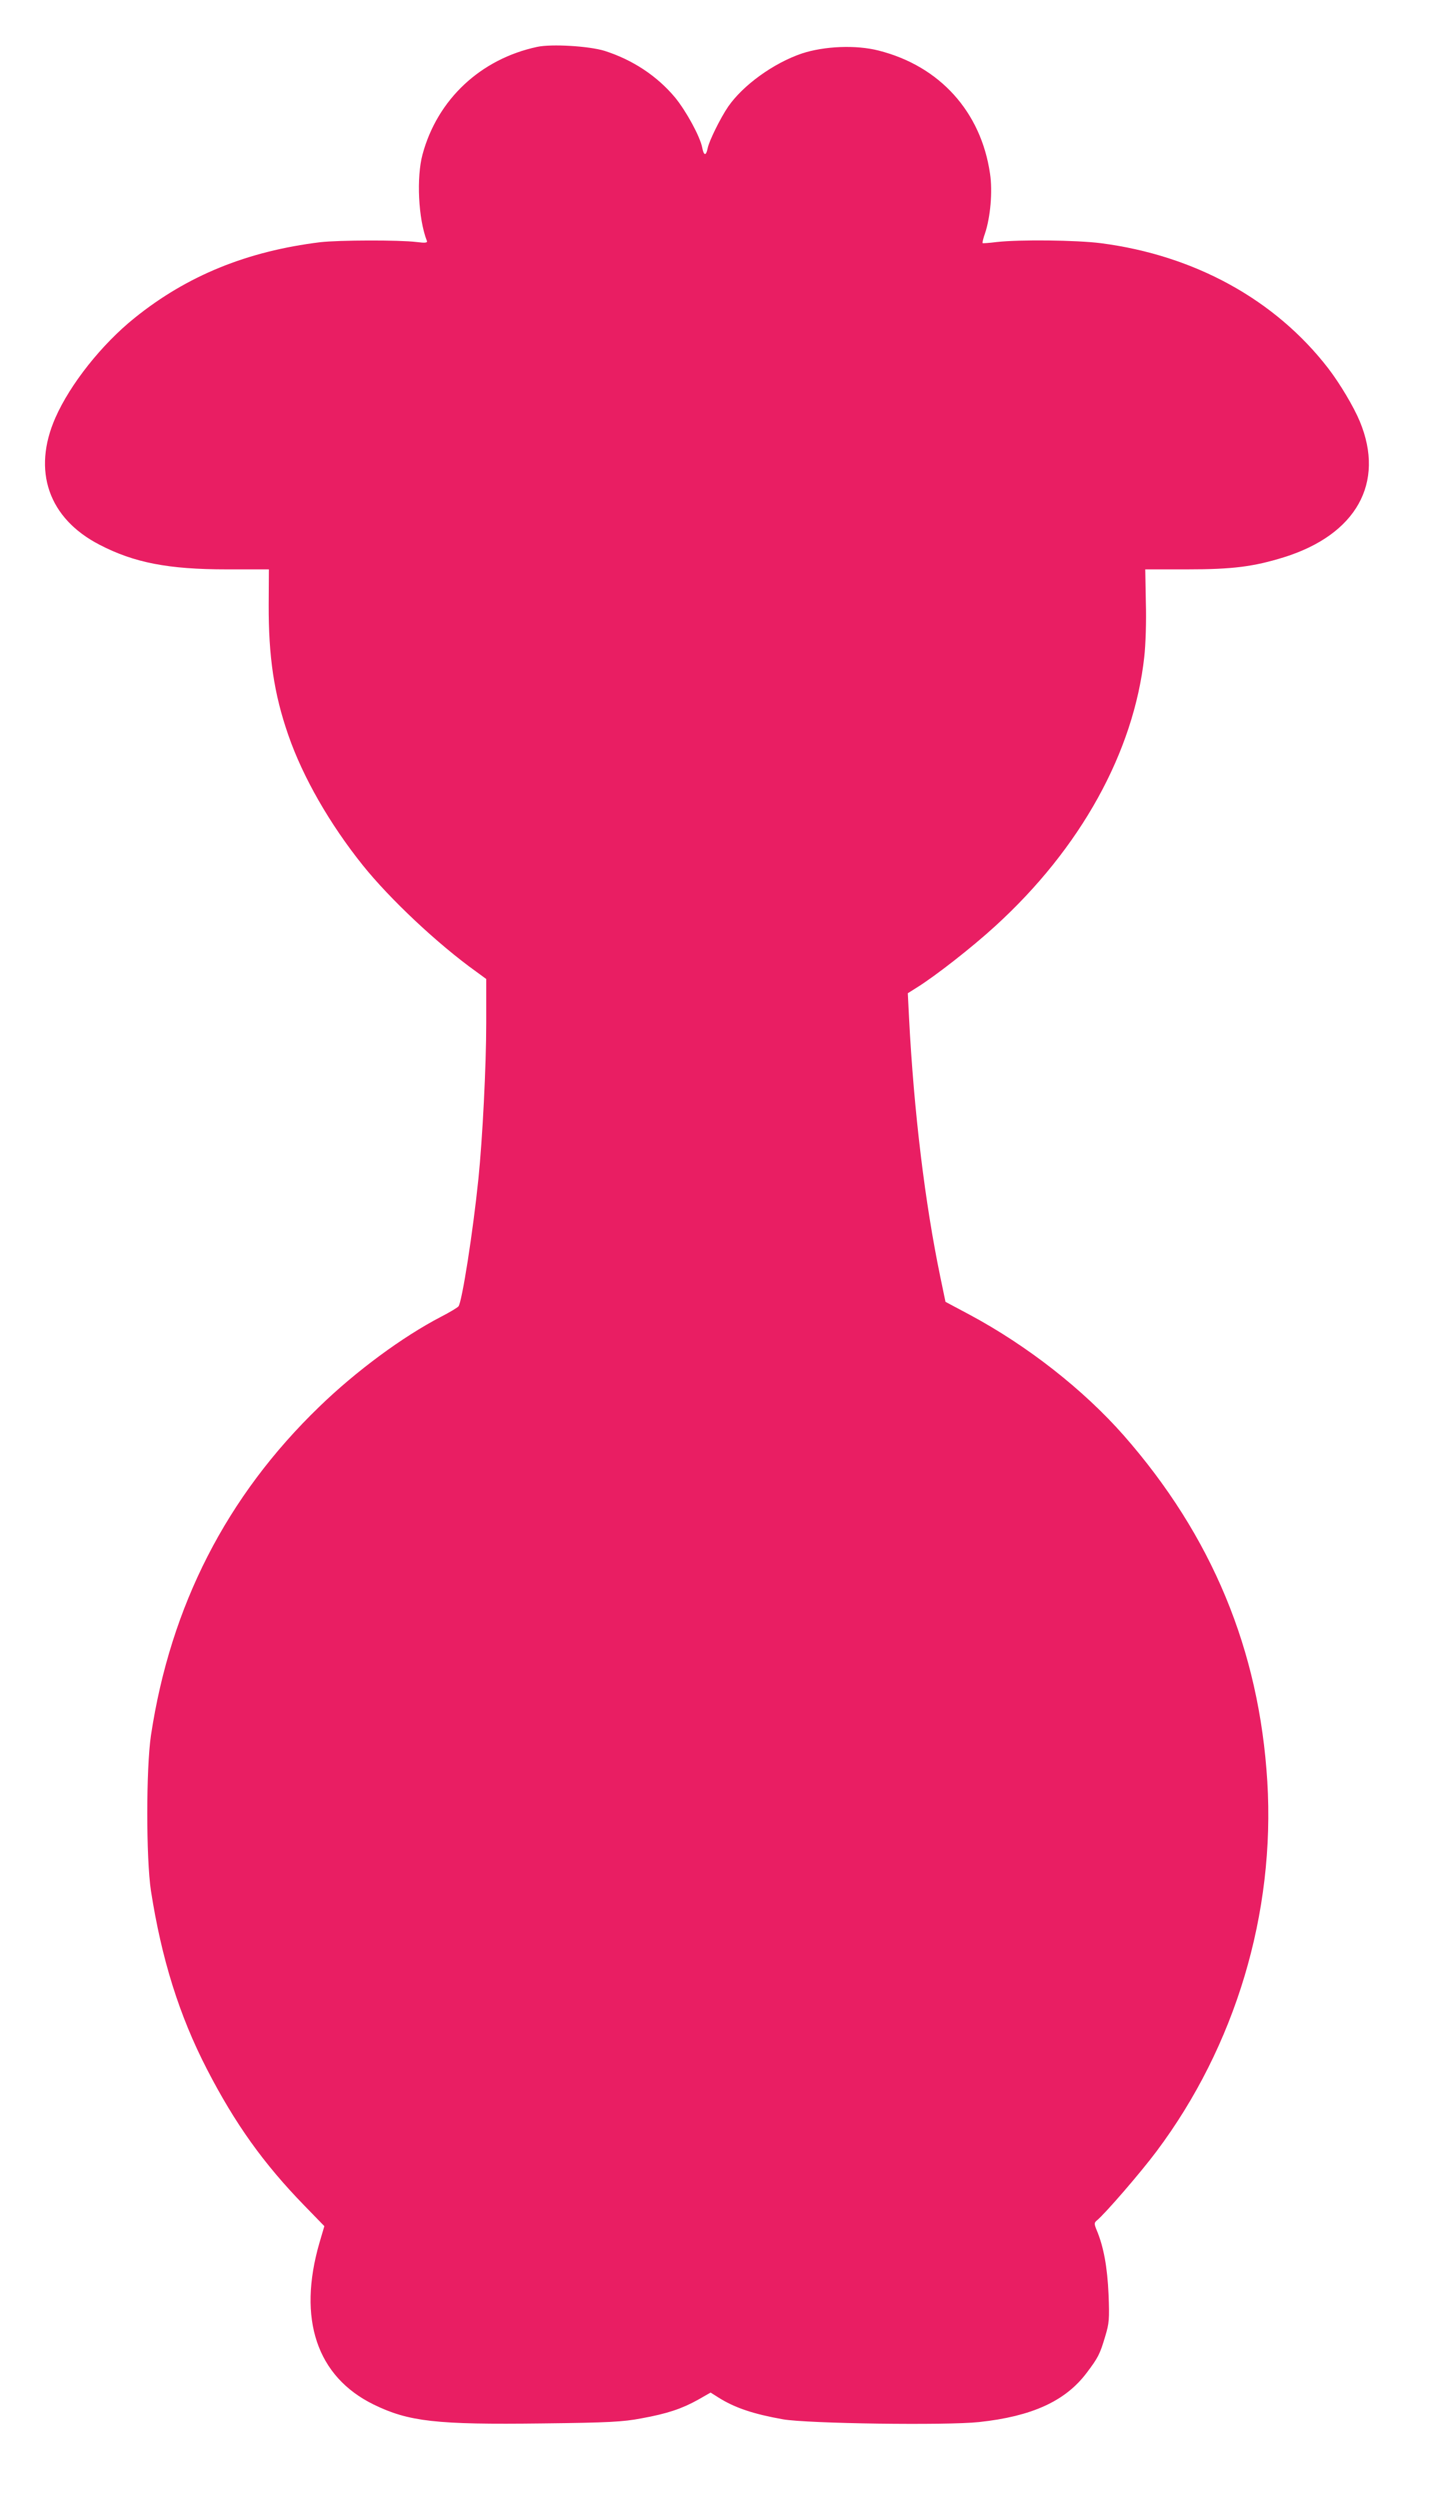 <?xml version="1.0" standalone="no"?>
<!DOCTYPE svg PUBLIC "-//W3C//DTD SVG 20010904//EN"
 "http://www.w3.org/TR/2001/REC-SVG-20010904/DTD/svg10.dtd">
<svg version="1.0" xmlns="http://www.w3.org/2000/svg"
 width="740pt" height="1280pt" viewBox="0 0 740 1280"
 preserveAspectRatio="xMidYMid meet">
<g transform="translate(0,1280) scale(0.1,-0.1)"
fill="#e91e63" stroke="none">
<path d="M2751 12560 c-290 -62 -511 -269 -587 -550 -32 -118 -22 -330 22
-443 4 -10 -7 -12 -53 -6 -88 11 -398 10 -493 -1 -374 -46 -682 -171 -951
-388 -168 -135 -329 -338 -405 -510 -120 -272 -36 -516 226 -651 177 -92 353
-126 651 -126 l216 0 -1 -180 c-1 -266 27 -457 100 -667 74 -215 212 -456 382
-668 138 -172 382 -402 580 -544 l52 -38 0 -226 c0 -220 -19 -592 -40 -797
-28 -274 -84 -630 -102 -653 -6 -7 -46 -31 -89 -53 -198 -103 -435 -278 -623
-460 -476 -459 -763 -1021 -863 -1684 -25 -170 -25 -630 0 -795 54 -347 144
-637 287 -914 144 -279 289 -482 498 -697 l103 -106 -25 -85 c-113 -390 -14
-685 277 -828 180 -88 321 -104 864 -97 344 4 413 8 508 26 132 24 207 49 291
96 l63 36 38 -24 c85 -54 181 -86 333 -113 126 -22 837 -32 1004 -14 270 29
442 107 551 252 59 78 68 96 95 187 20 66 22 87 17 215 -6 138 -25 244 -61
329 -13 32 -13 37 1 49 42 34 225 246 305 353 405 540 609 1221 568 1895 -41
673 -284 1257 -735 1771 -207 235 -494 460 -791 619 l-122 65 -26 125 c-79
380 -136 847 -161 1335 l-6 120 46 29 c95 59 283 206 401 314 438 399 710 891
764 1379 7 62 11 185 8 279 l-3 169 215 0 c233 0 340 14 495 62 371 116 519
381 389 695 -31 75 -102 194 -161 271 -271 352 -685 580 -1166 642 -126 16
-415 19 -532 6 -38 -5 -71 -7 -73 -6 -2 2 3 24 12 49 28 83 40 216 26 307 -46
317 -258 551 -570 630 -116 30 -279 23 -394 -15 -144 -49 -300 -161 -377 -272
-39 -57 -98 -176 -105 -213 -8 -41 -20 -39 -28 4 -11 56 -81 185 -139 256 -92
110 -217 193 -362 239 -79 24 -270 36 -344 20z"/>
</g>
</svg>
